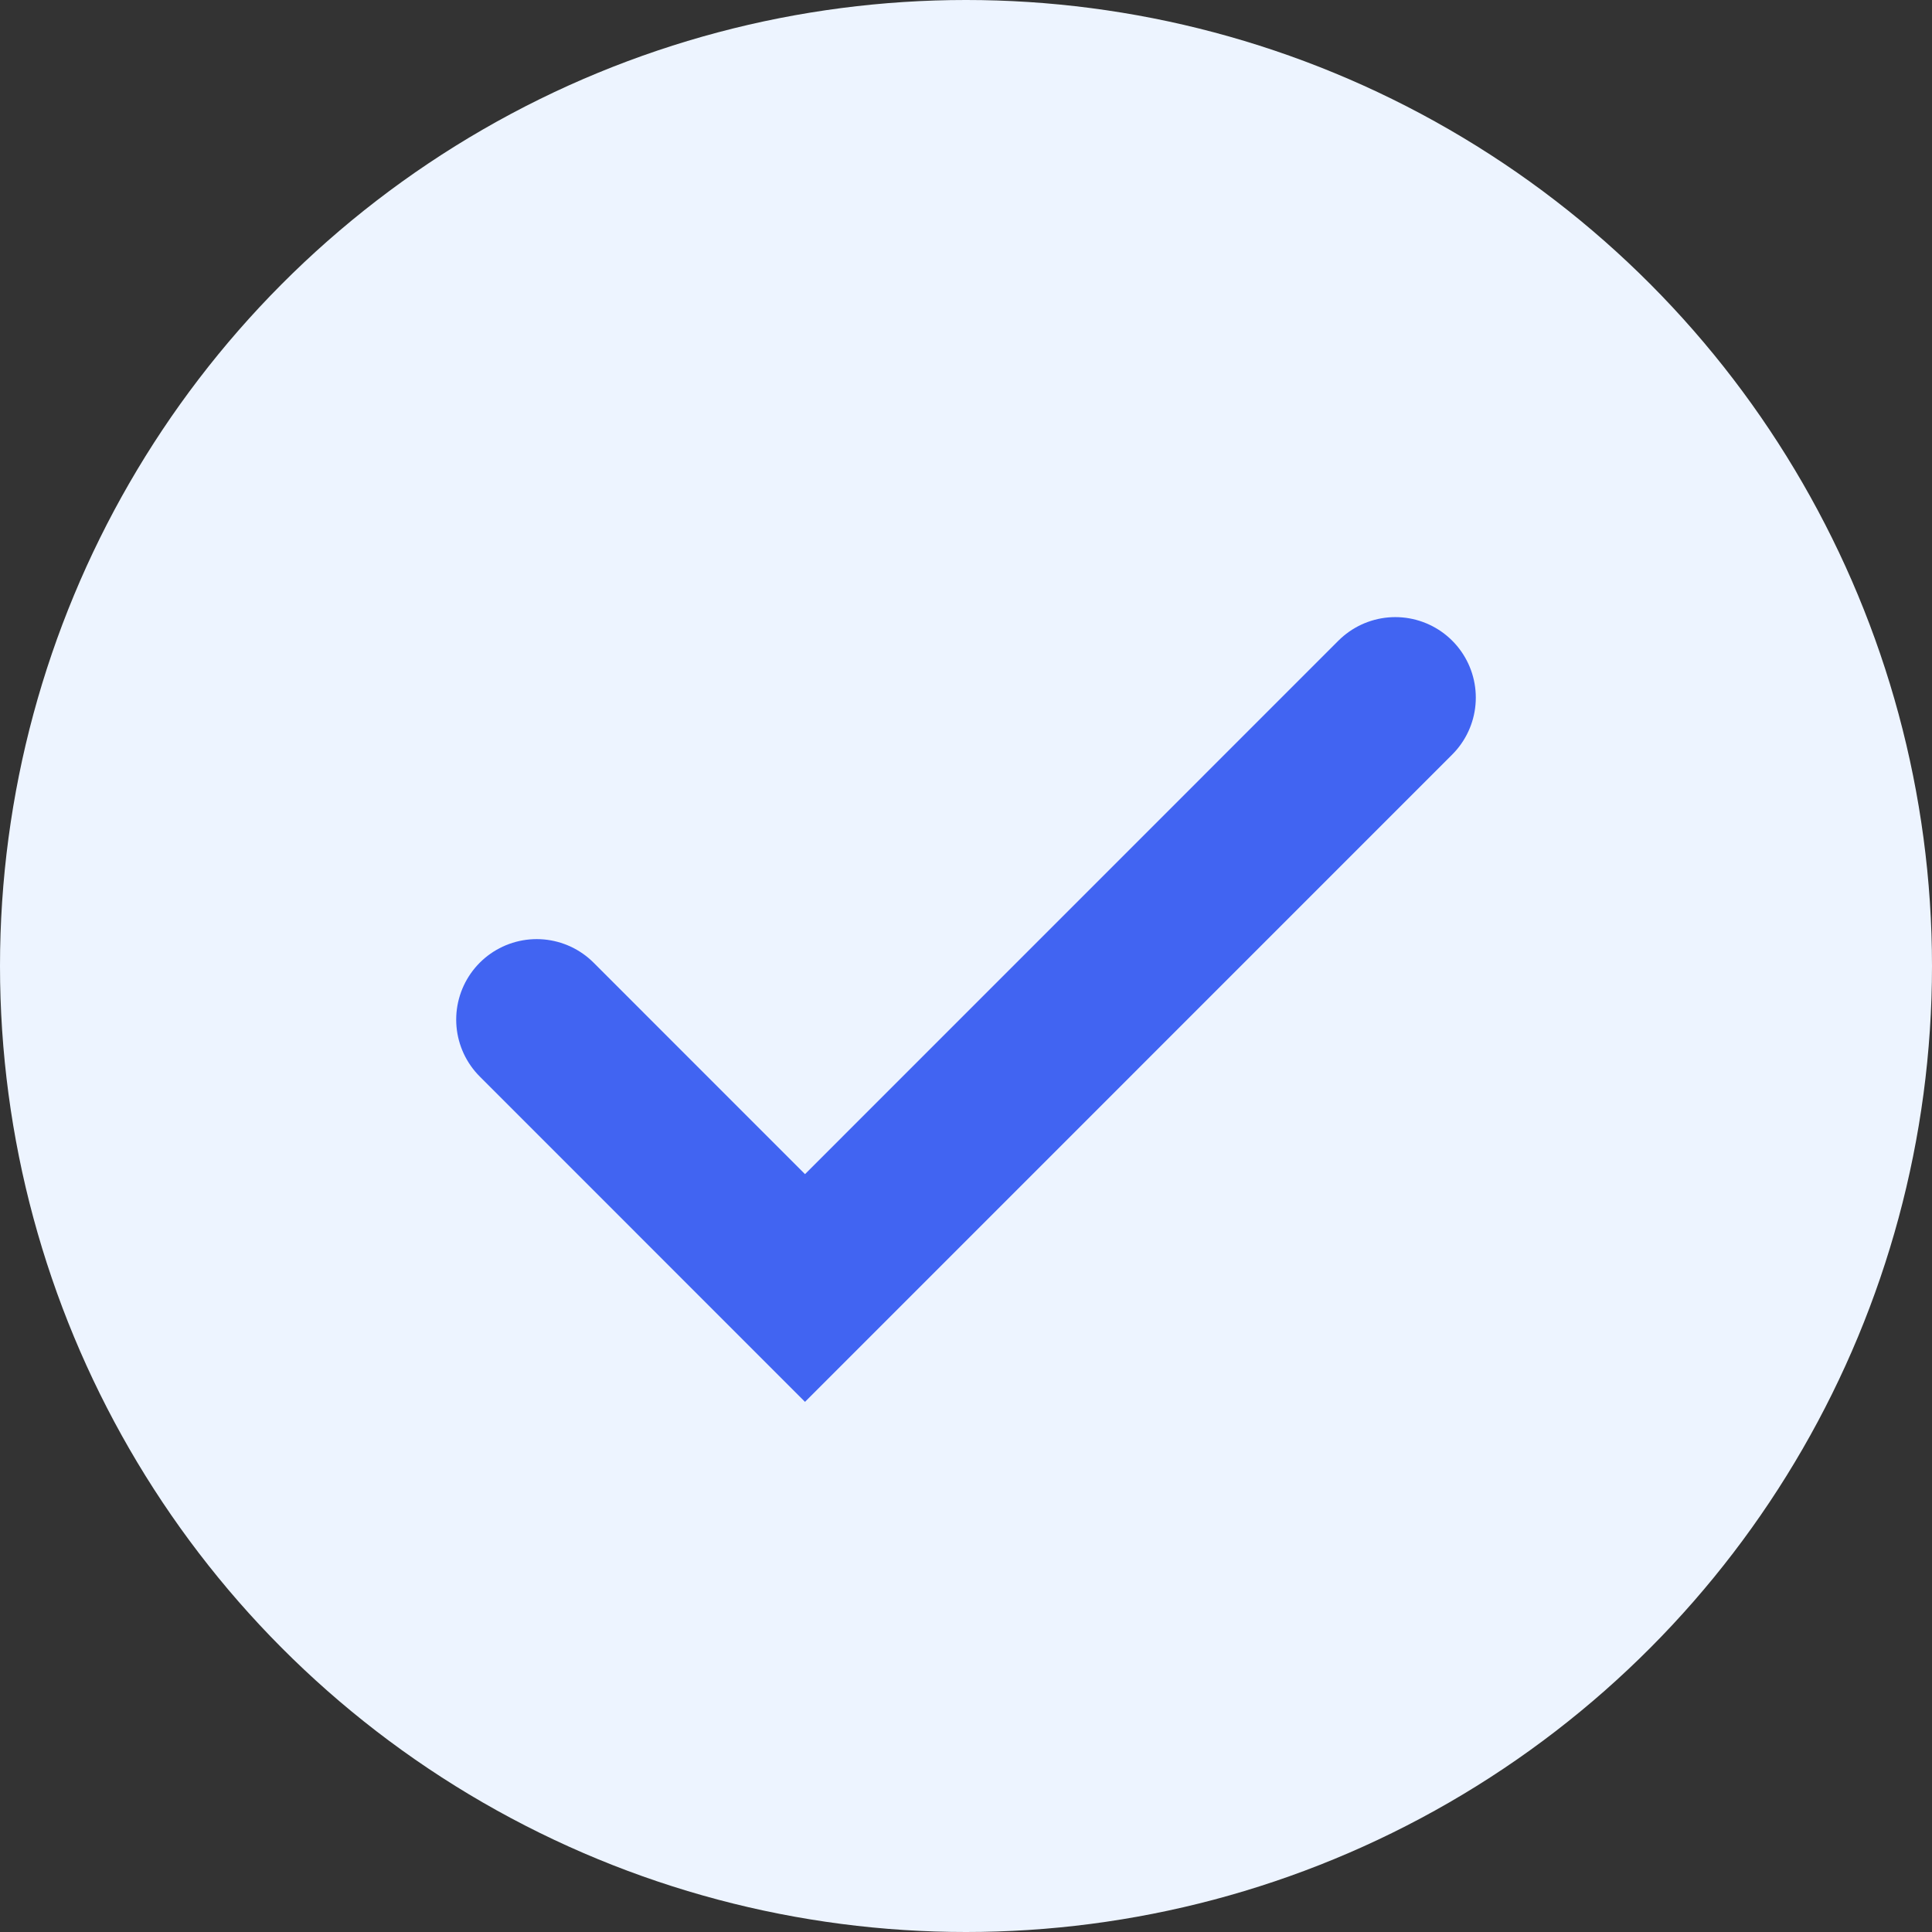 <svg viewBox="0 0 24 24" fill="none" xmlns="http://www.w3.org/2000/svg">
<rect x="0" y="0" width="24" height="24" fill="#333333" stroke="none"/>
<circle cx="12" cy="12" r="12" fill="#EDF4FF"/>
<path d="M6.667 12.666L10 16L17.333 8.666" stroke="#4164F2" stroke-width="2" stroke-linecap="round"/>
</svg>
